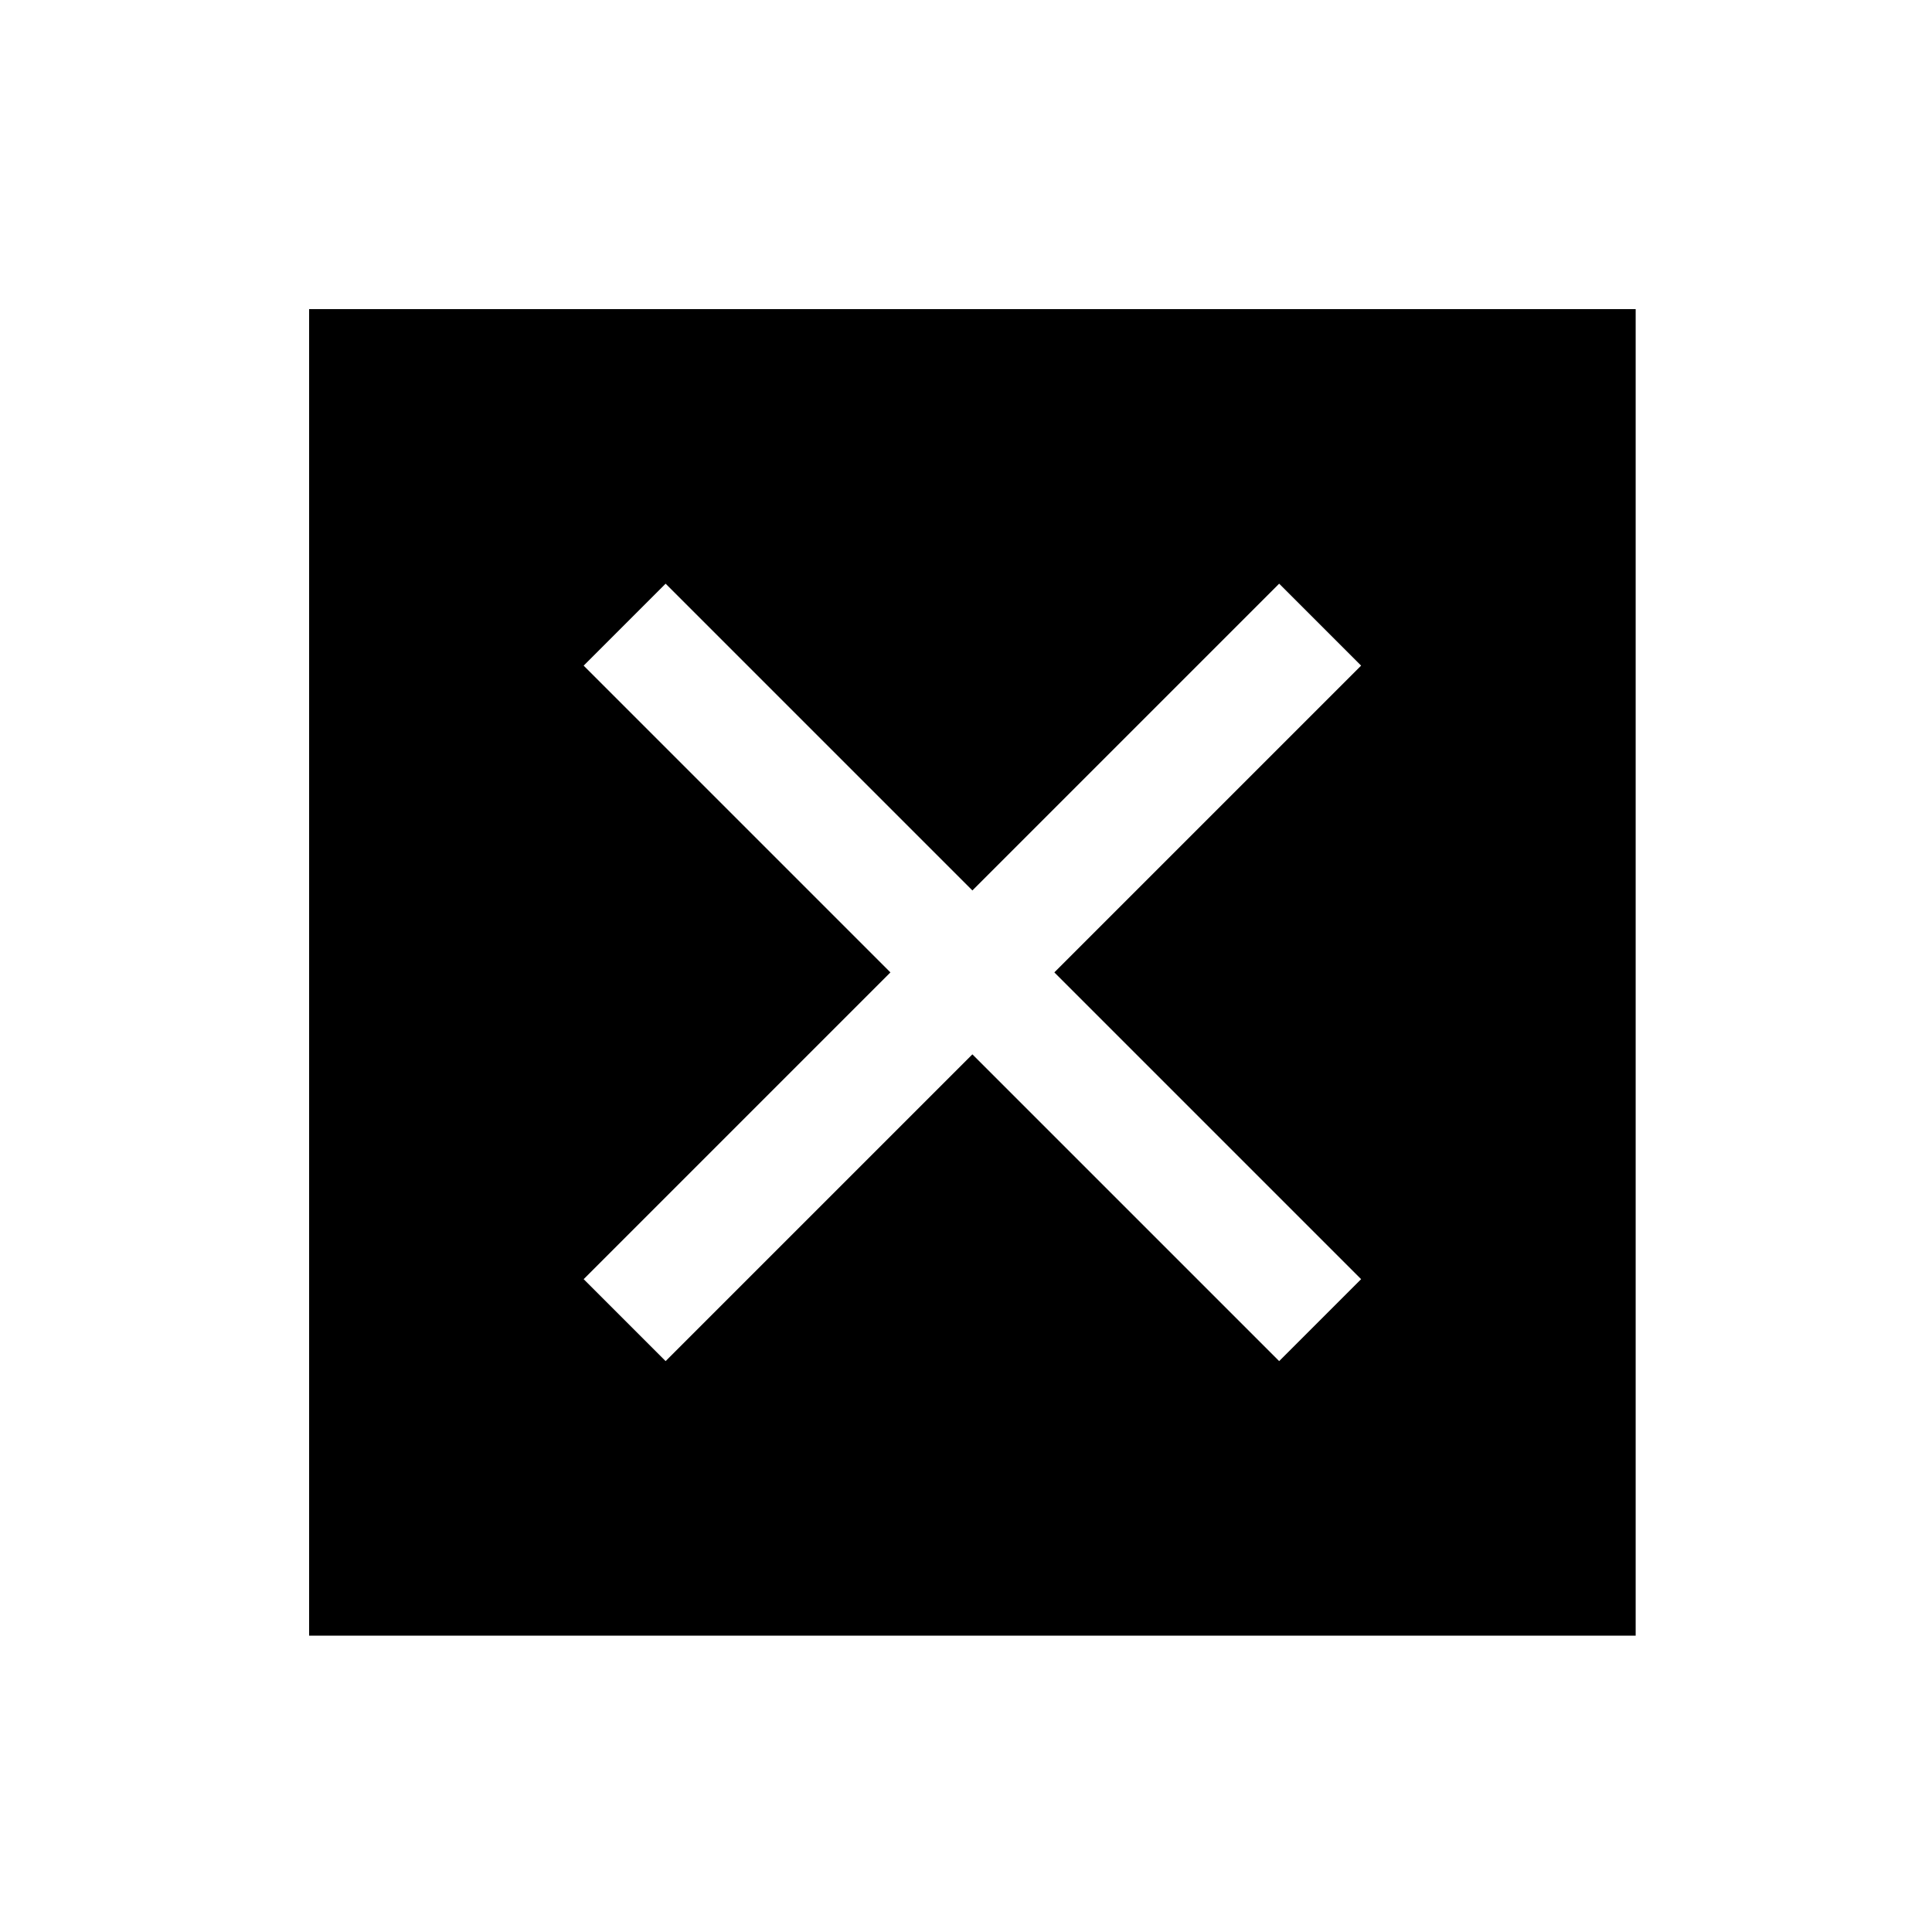 <svg xmlns="http://www.w3.org/2000/svg" xmlns:xlink="http://www.w3.org/1999/xlink" xmlns:sketch="http://www.bohemiancoding.com/sketch/ns" viewBox="0 0 100 100" version="1.1" x="0px" y="0px" width="100px" height="100px"><title>bad-black</title><desc>Created with Sketch.</desc><g stroke="none" stroke-width="1" fill="none" fill-rule="evenodd" sketch:type="MSPage"><path d="M16,84.662 L84.662,84.662 L84.662,16 L16,16 L16,84.662 Z M70.451,66.209 L66.209,70.451 L50.331,54.573 L34.452,70.451 L30.21,66.209 L46.088,50.331 L30.21,34.453 L34.452,30.211 L50.331,46.089 L66.209,30.211 L70.451,34.453 L54.573,50.331 L70.451,66.209 L70.451,66.209 Z" fill="#000000" sketch:type="MSShapeGroup"/></g></svg>